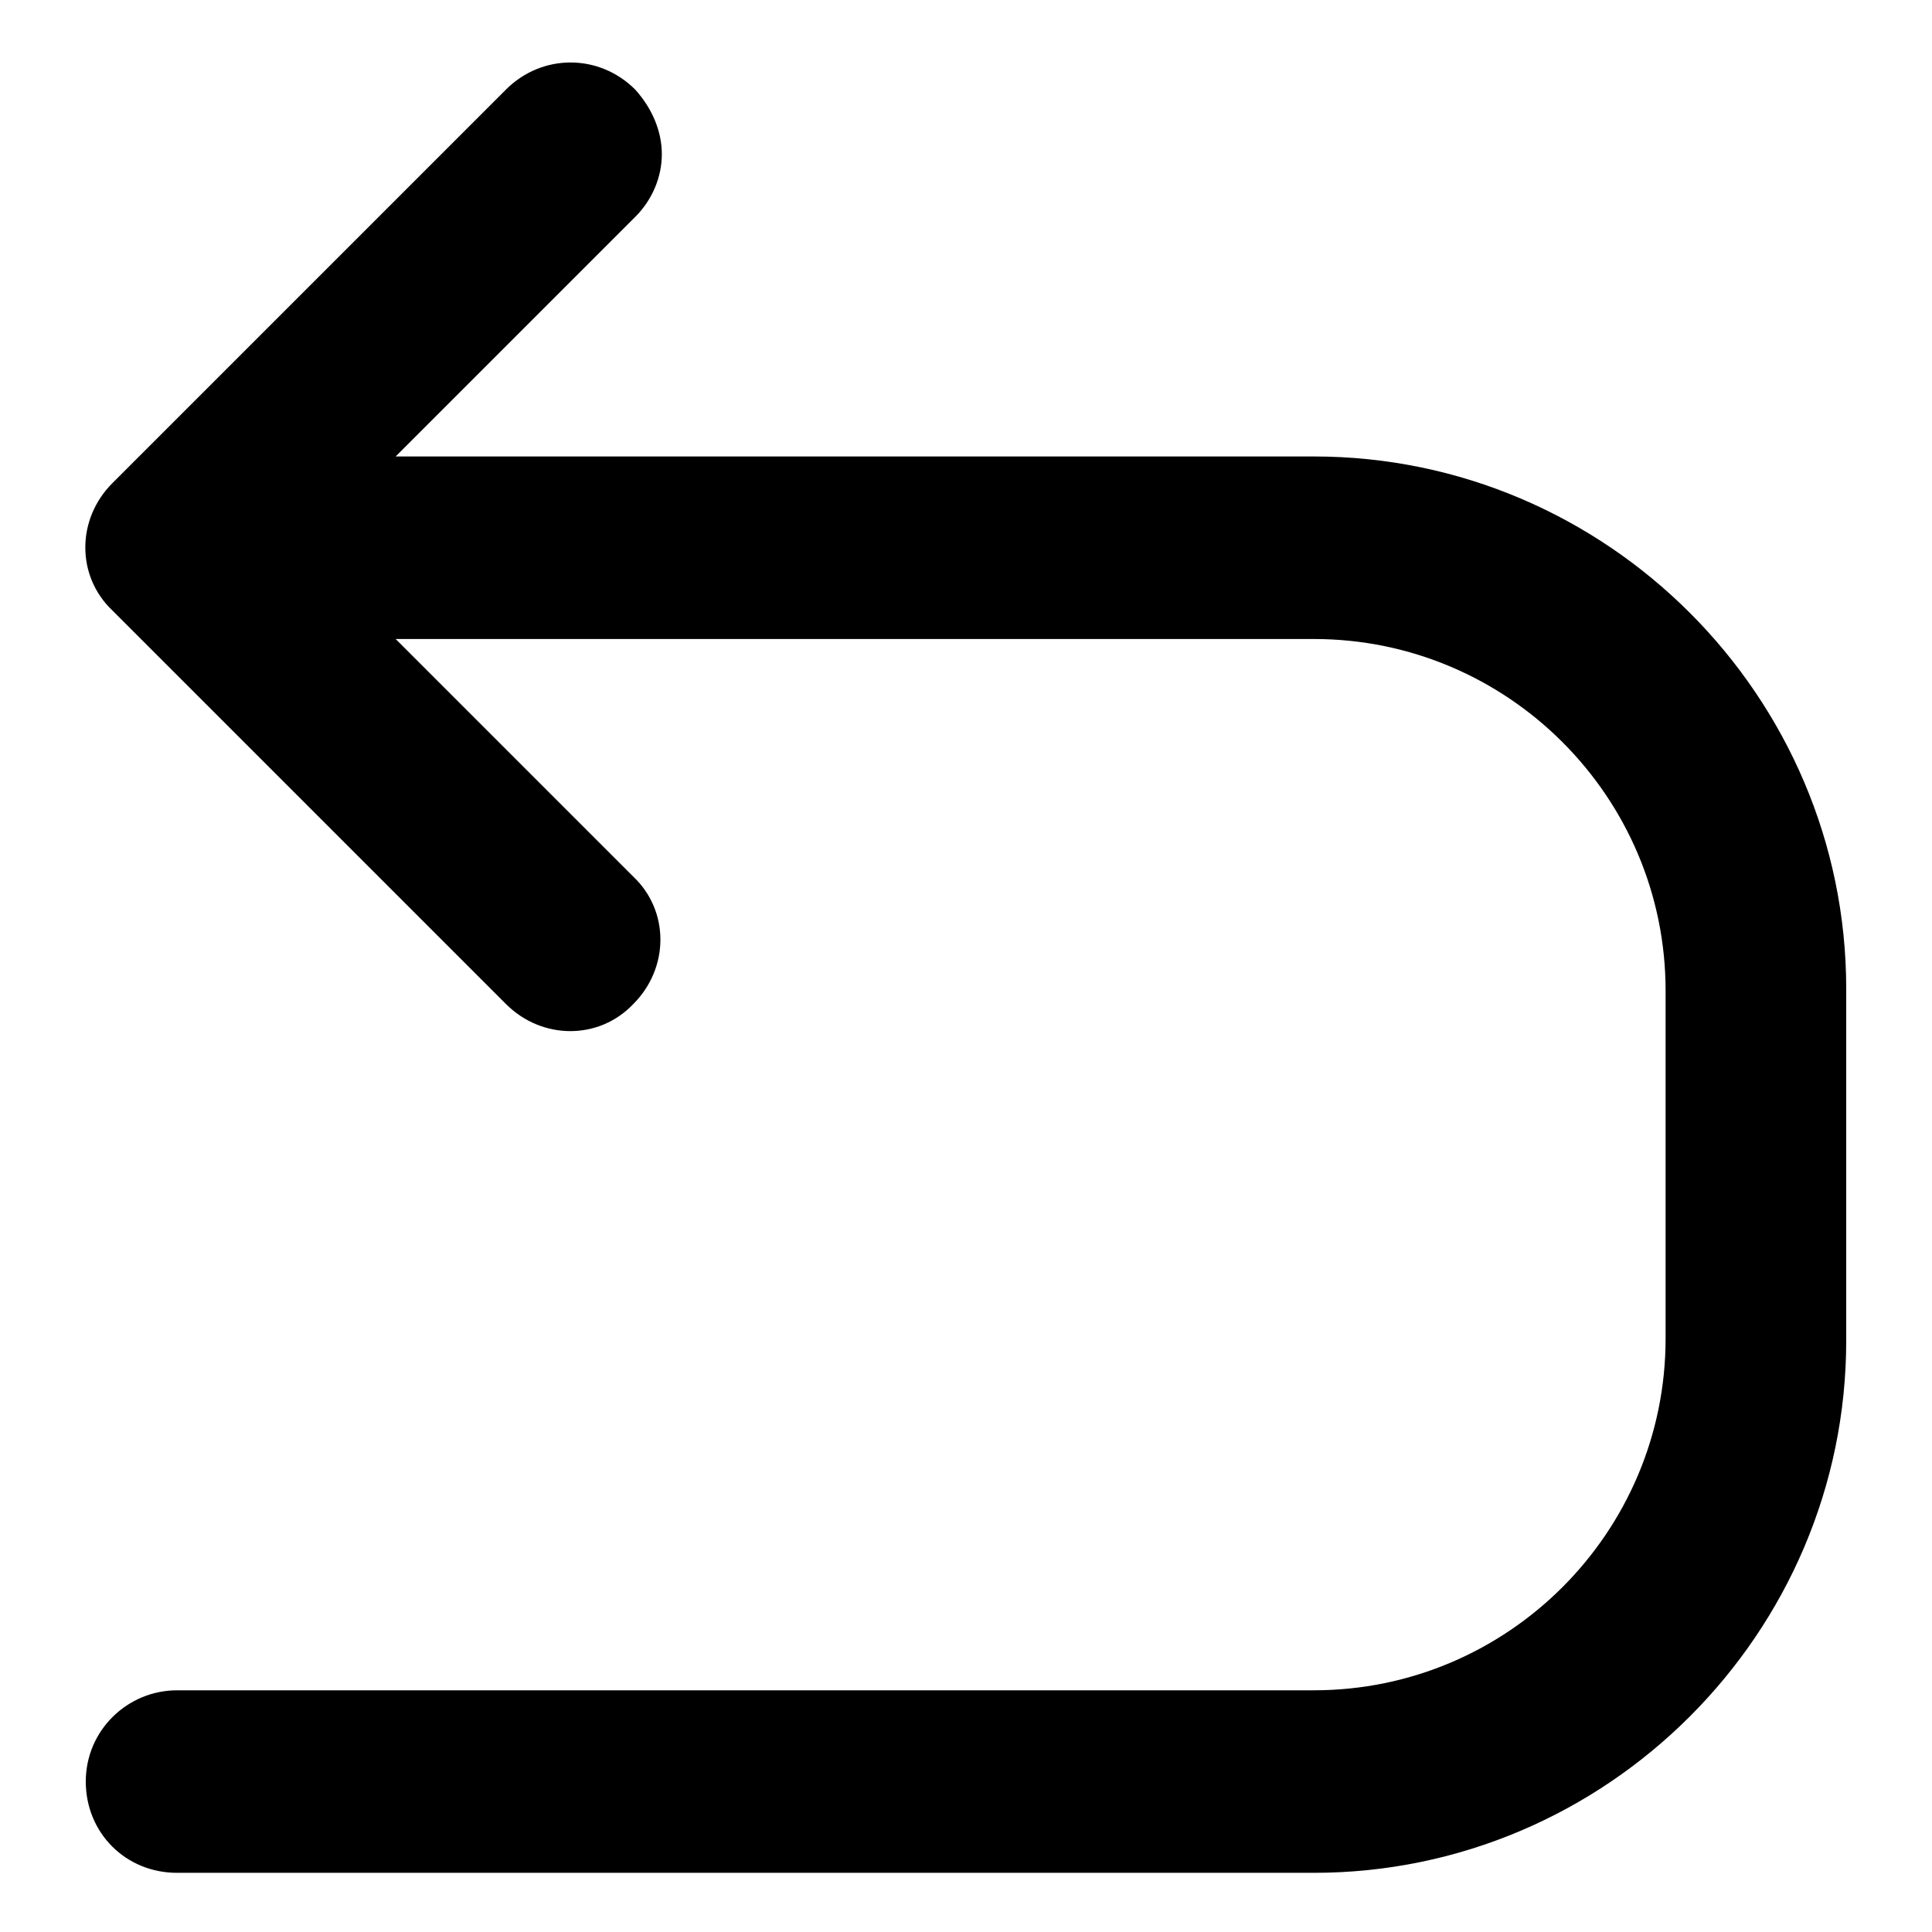 <?xml version="1.0" encoding="UTF-8"?>
<!-- Uploaded to: ICON Repo, www.svgrepo.com, Generator: ICON Repo Mixer Tools -->
<svg fill="#000000" width="800px" height="800px" version="1.1" viewBox="144 144 512 512" xmlns="http://www.w3.org/2000/svg">
 <path d="m278.08 167.74-104.29 104.29c-9.574 9.574-9.574 24.688 0 33.754l104.29 104.29c9.574 9.574 24.688 9.574 33.754 0 9.574-9.574 9.574-24.688 0-33.754l-62.977-62.977h243.34c51.387 0 93.203 41.816 93.203 93.203v92.195c0 51.387-41.816 93.203-93.203 93.203l-301.28 0.004c-13.098 0-24.184 10.578-24.184 24.184 0 13.602 10.578 24.184 24.184 24.184h301.28c77.586 0 141.07-63.48 141.07-141.07v-93.207c0-77.586-63.48-141.07-141.07-141.07h-243.34l63.48-63.48c4.535-4.531 7.055-10.578 7.055-16.625s-2.519-12.09-7.055-17.129c-9.574-9.57-24.688-9.57-34.258 0z"/>
</svg>